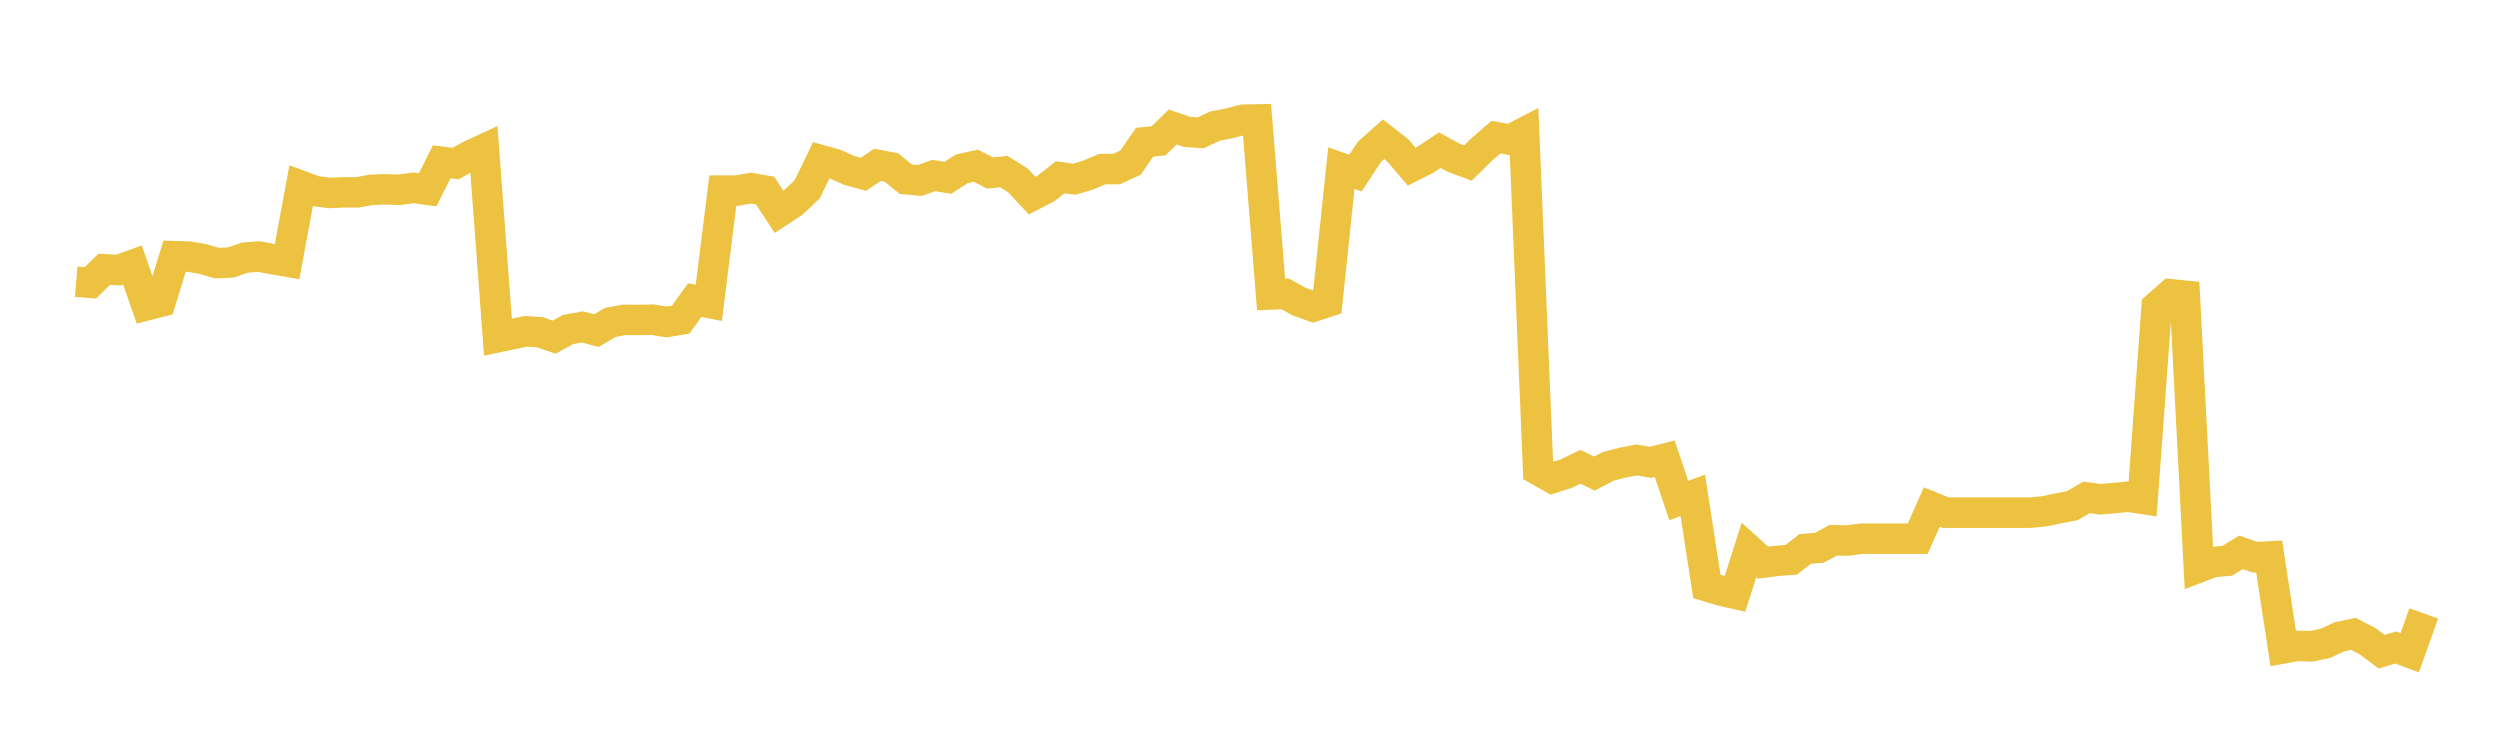 <svg width="164" height="48" xmlns="http://www.w3.org/2000/svg" xmlns:xlink="http://www.w3.org/1999/xlink"><path fill="none" stroke="rgb(237,194,64)" stroke-width="2" d="M5,18.479L5.922,18.554L6.844,17.664L7.766,17.717L8.689,17.383L9.611,20.03L10.533,19.796L11.455,16.804L12.377,16.832L13.299,16.989L14.222,17.26L15.144,17.218L16.066,16.9L16.988,16.829L17.91,17.004L18.832,17.164L19.754,12.19L20.677,12.534L21.599,12.657L22.521,12.62L23.443,12.618L24.365,12.453L25.287,12.419L26.21,12.45L27.132,12.323L28.054,12.451L28.976,10.613L29.898,10.728L30.82,10.211L31.743,9.783L32.665,22.117L33.587,21.926L34.509,21.733L35.431,21.797L36.353,22.117L37.275,21.614L38.198,21.445L39.12,21.688L40.042,21.149L40.964,20.98L41.886,20.99L42.808,20.971L43.731,21.12L44.653,20.968L45.575,19.685L46.497,19.869L47.419,12.505L48.341,12.503L49.263,12.341L50.186,12.5L51.108,13.897L52.03,13.291L52.952,12.422L53.874,10.514L54.796,10.771L55.719,11.185L56.641,11.433L57.563,10.815L58.485,10.989L59.407,11.752L60.329,11.84L61.251,11.513L62.174,11.668L63.096,11.073L64.018,10.872L64.94,11.347L65.862,11.257L66.784,11.842L67.707,12.829L68.629,12.352L69.551,11.628L70.473,11.758L71.395,11.481L72.317,11.089L73.24,11.091L74.162,10.671L75.084,9.333L76.006,9.233L76.928,8.33L77.85,8.648L78.772,8.714L79.695,8.273L80.617,8.096L81.539,7.855L82.461,7.836L83.383,19.318L84.305,19.281L85.228,19.788L86.15,20.113L87.072,19.811L87.994,11.028L88.916,11.357L89.838,9.954L90.76,9.133L91.683,9.853L92.605,10.929L93.527,10.466L94.449,9.85L95.371,10.351L96.293,10.696L97.216,9.792L98.138,8.995L99.06,9.166L99.982,8.69L100.904,30.842L101.826,31.364L102.749,31.068L103.671,30.621L104.593,31.065L105.515,30.588L106.437,30.352L107.359,30.174L108.281,30.328L109.204,30.092L110.126,32.831L111.048,32.494L111.97,38.465L112.892,38.747L113.814,38.954L114.737,36.073L115.659,36.91L116.581,36.791L117.503,36.722L118.425,36.007L119.347,35.935L120.269,35.439L121.192,35.461L122.114,35.34L123.036,35.34L123.958,35.34L124.88,35.34L125.802,35.34L126.725,33.259L127.647,33.631L128.569,33.631L129.491,33.631L130.413,33.631L131.335,33.631L132.257,33.631L133.18,33.631L134.102,33.543L135.024,33.349L135.946,33.172L136.868,32.63L137.79,32.75L138.713,32.672L139.635,32.585L140.557,32.725L141.479,20.12L142.401,19.305L143.323,19.396L144.246,37.222L145.168,36.87L146.09,36.792L147.012,36.232L147.934,36.555L148.856,36.504L149.778,42.533L150.701,42.369L151.623,42.401L152.545,42.201L153.467,41.776L154.389,41.579L155.311,42.063L156.234,42.753L157.156,42.475L158.078,42.818L159,40.239"></path></svg>